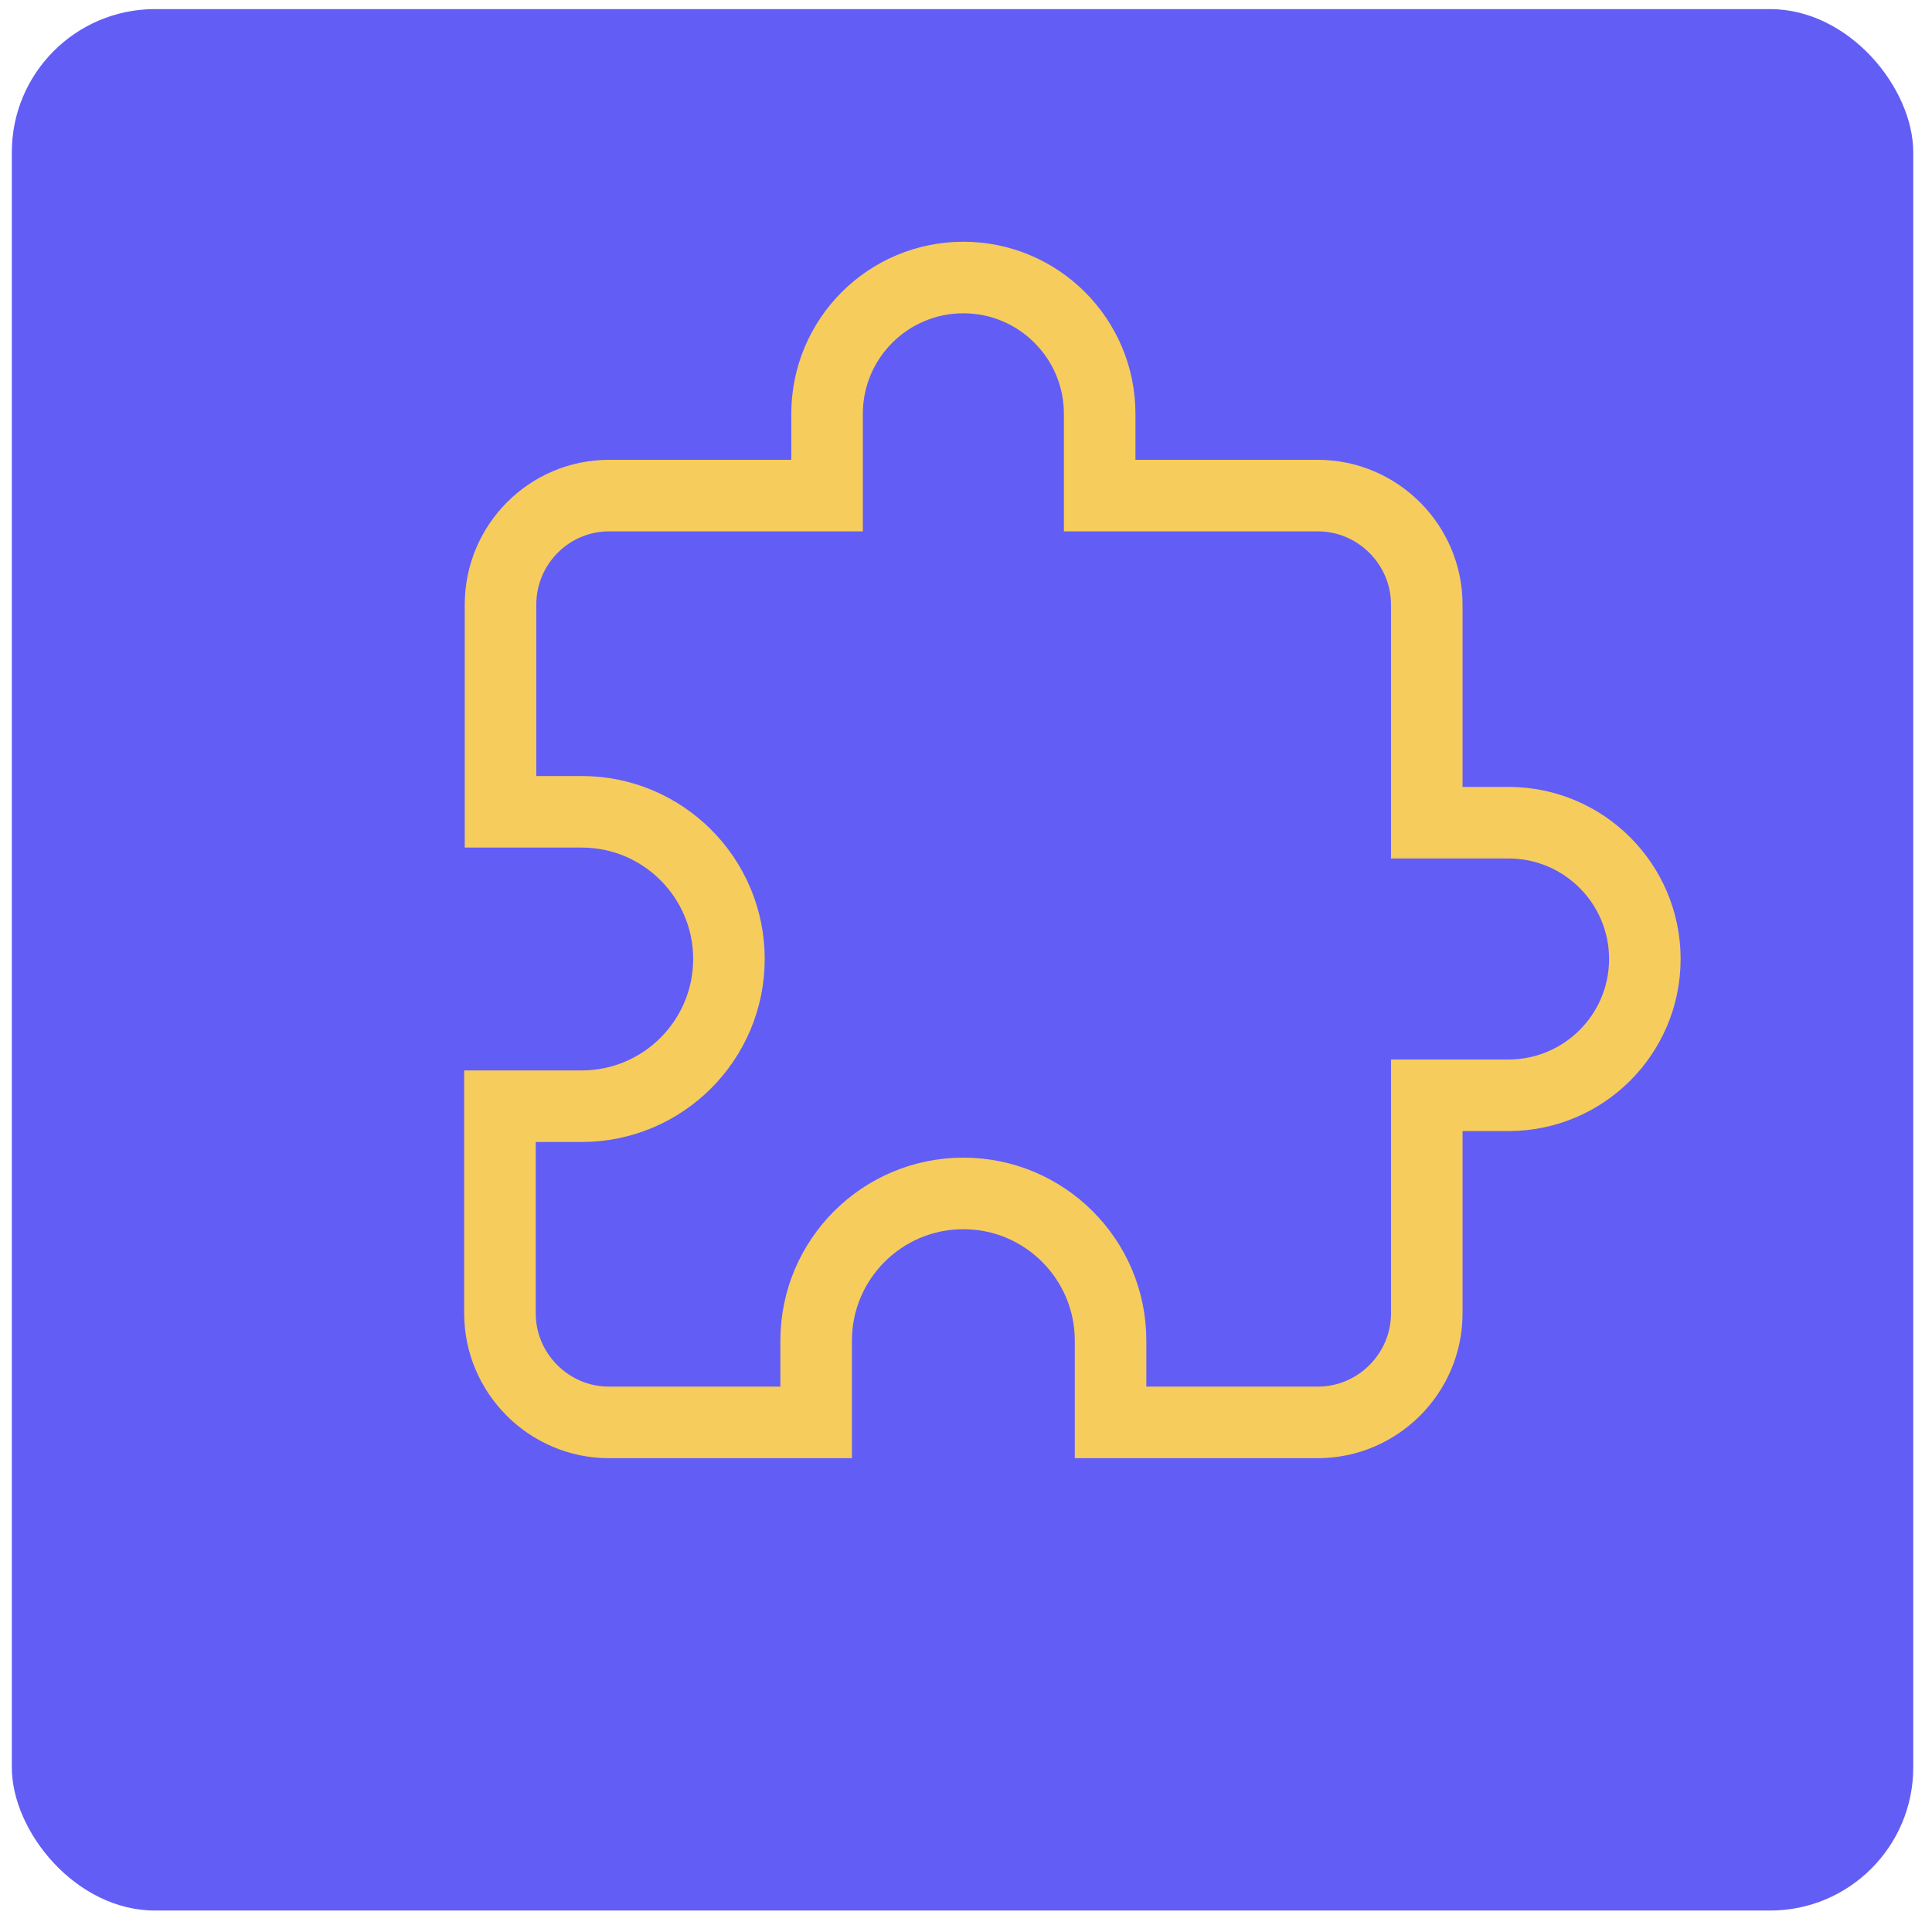 <svg width="81" height="81" viewBox="0 0 81 81" fill="none" xmlns="http://www.w3.org/2000/svg">
<rect x="0.496" y="0.382" width="79.718" height="79.718" rx="6" fill="#625DF5"/>
<path d="M63.247 34.492H59.818V25.349C59.818 22.835 57.761 20.778 55.247 20.778H46.104V17.349C46.104 14.195 43.544 11.635 40.389 11.635C37.235 11.635 34.675 14.195 34.675 17.349V20.778H25.532C23.018 20.778 20.984 22.835 20.984 25.349V34.035H24.39C27.795 34.035 30.561 36.8 30.561 40.206C30.561 43.612 27.795 46.378 24.39 46.378H20.961V55.063C20.961 57.578 23.018 59.635 25.532 59.635H34.218V56.206C34.218 52.8 36.984 50.035 40.389 50.035C43.795 50.035 46.561 52.8 46.561 56.206V59.635H55.247C57.761 59.635 59.818 57.578 59.818 55.063V45.92H63.247C66.401 45.92 68.961 43.361 68.961 40.206C68.961 37.052 66.401 34.492 63.247 34.492Z" stroke="#F6CC5D" stroke-width="3"/>
</svg>
